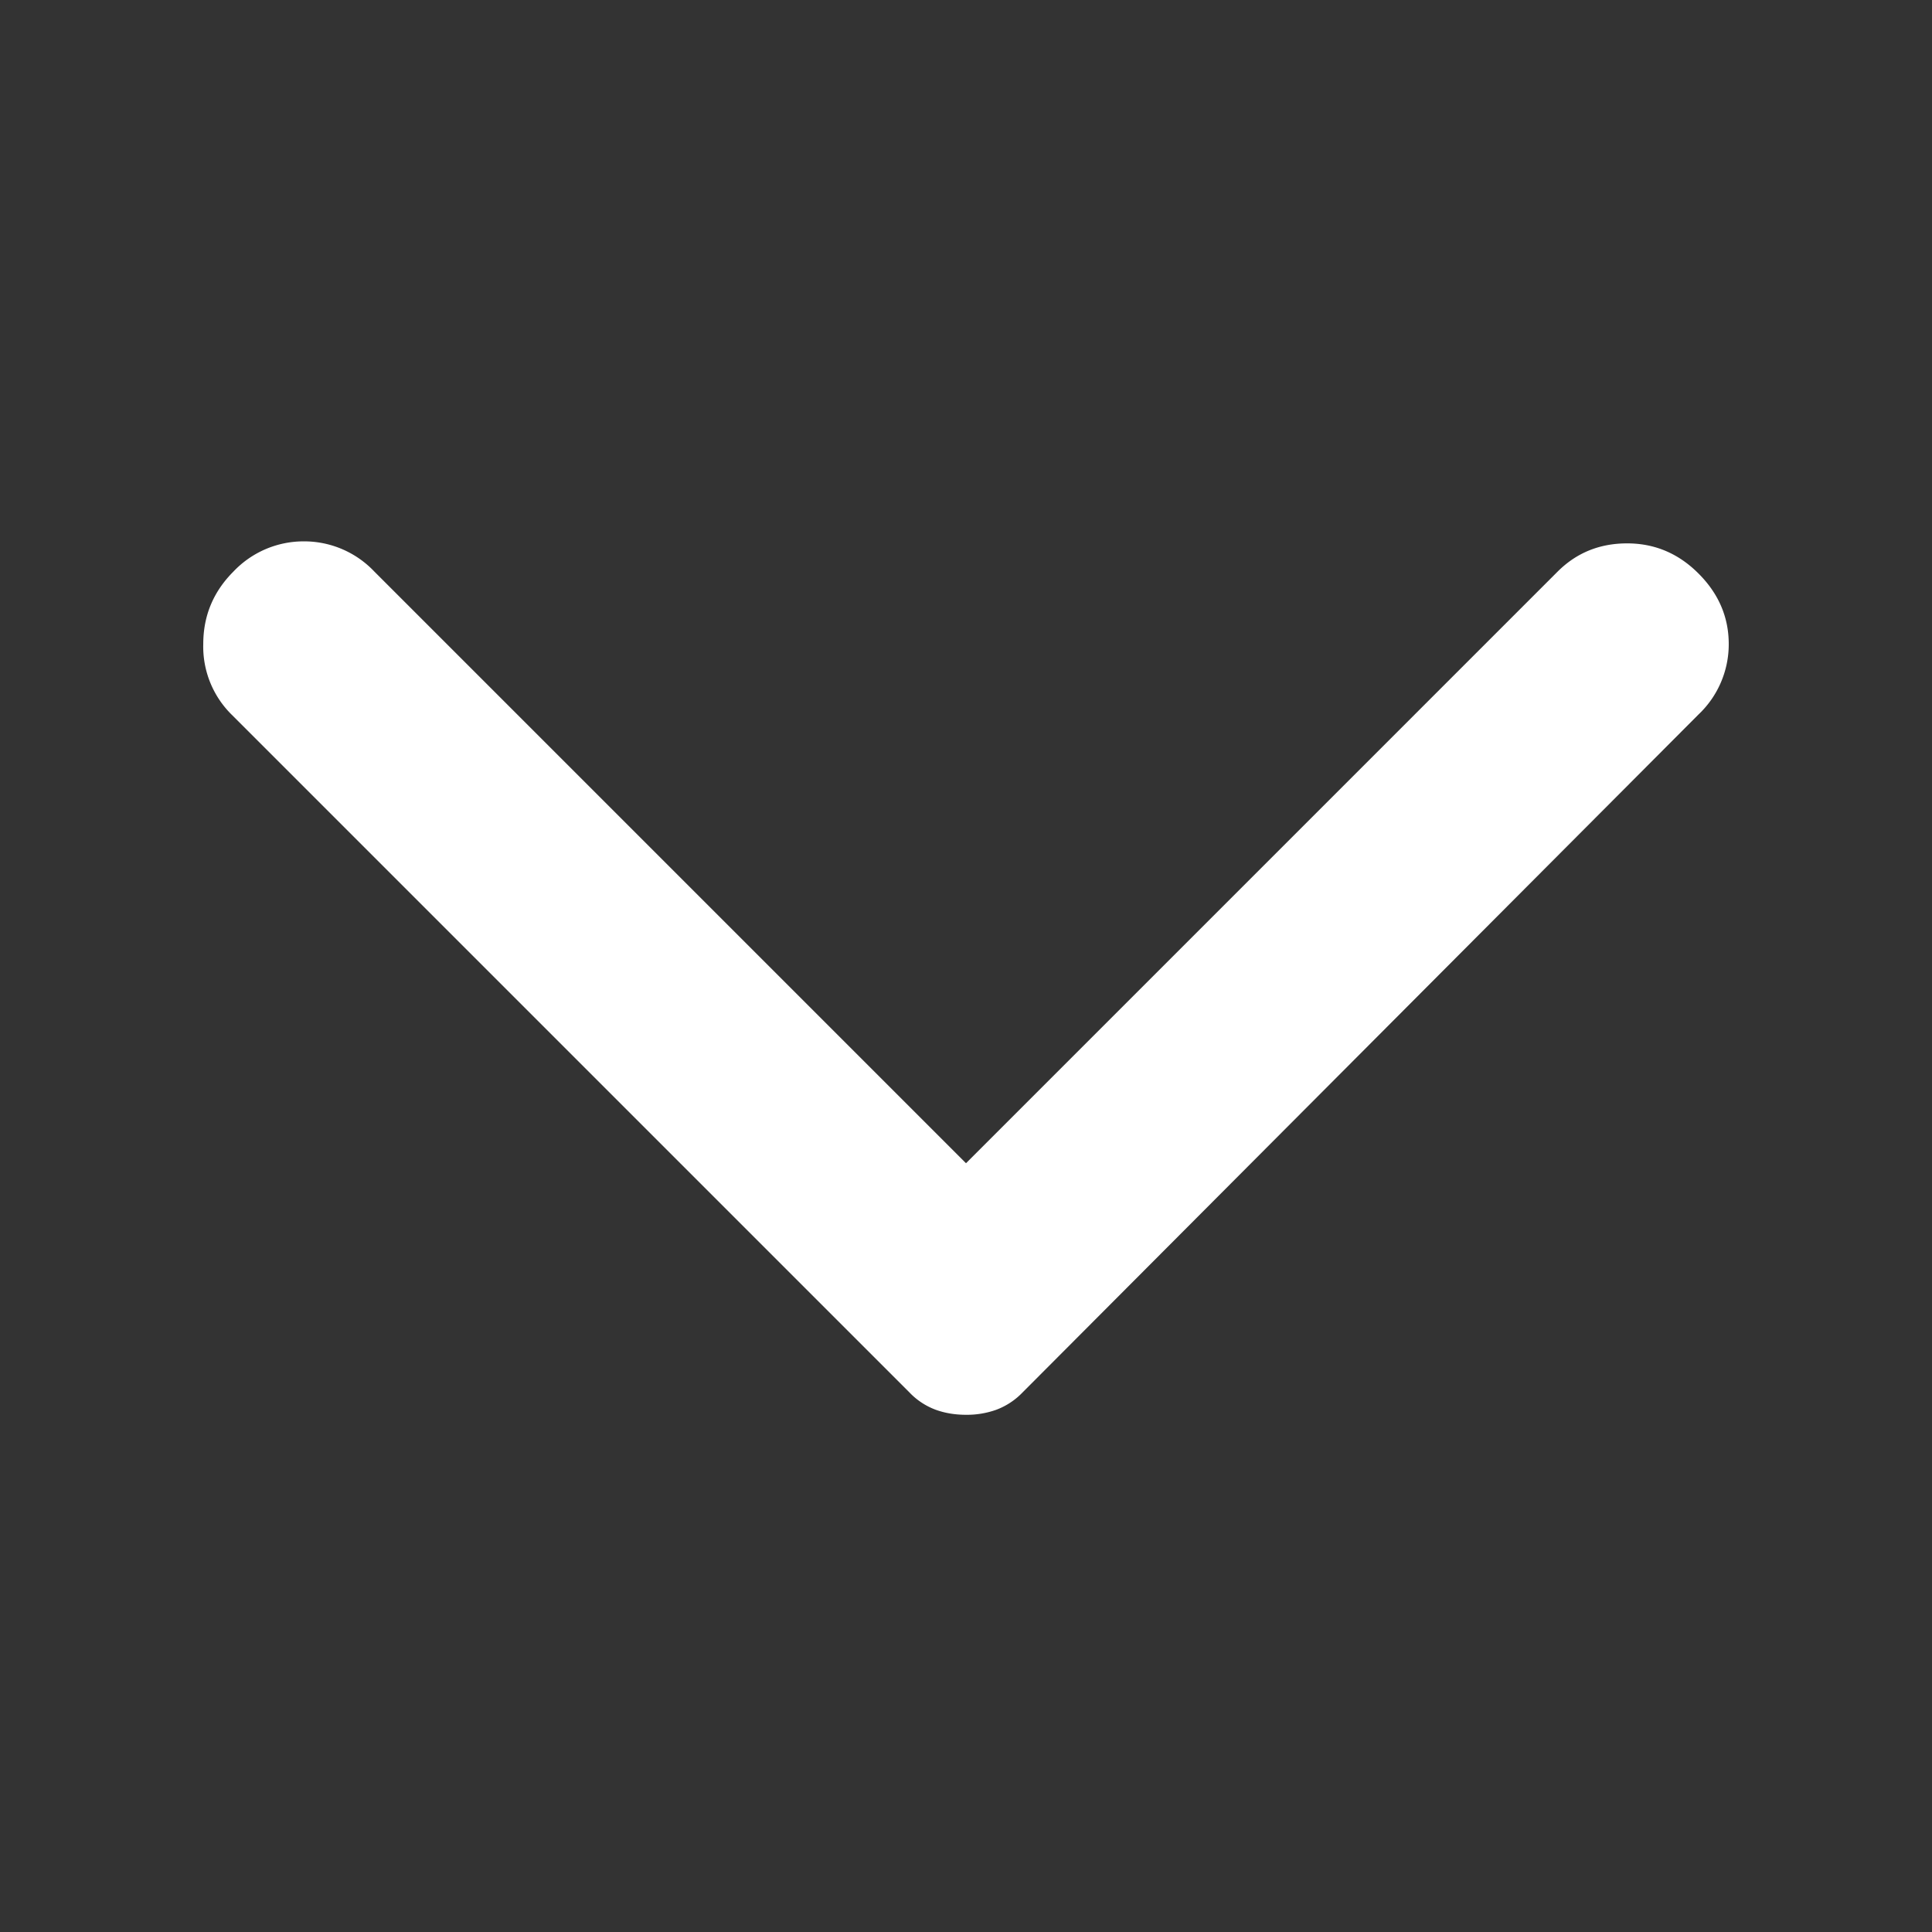 <svg width="24" height="24" fill="none" xmlns="http://www.w3.org/2000/svg"><rect width="100%" height="100%" fill="#333333" stroke="none"/><path d="M21.1 8.875L12.7 17.3a.88.88 0 01-.325.213 1.084 1.084 0 01-.375.062c-.133 0-.258-.02-.375-.062a.868.868 0 01-.325-.213L2.875 8.875A1.187 1.187 0 012.525 8c0-.35.125-.65.375-.9a1.2 1.2 0 01.875-.375 1.2 1.2 0 01.875.375L12 14.45l7.35-7.35c.234-.233.521-.35.863-.35.342 0 .638.125.887.375.25.25.375.542.375.875a1.2 1.2 0 01-.375.875z" fill="#fff"/></svg>